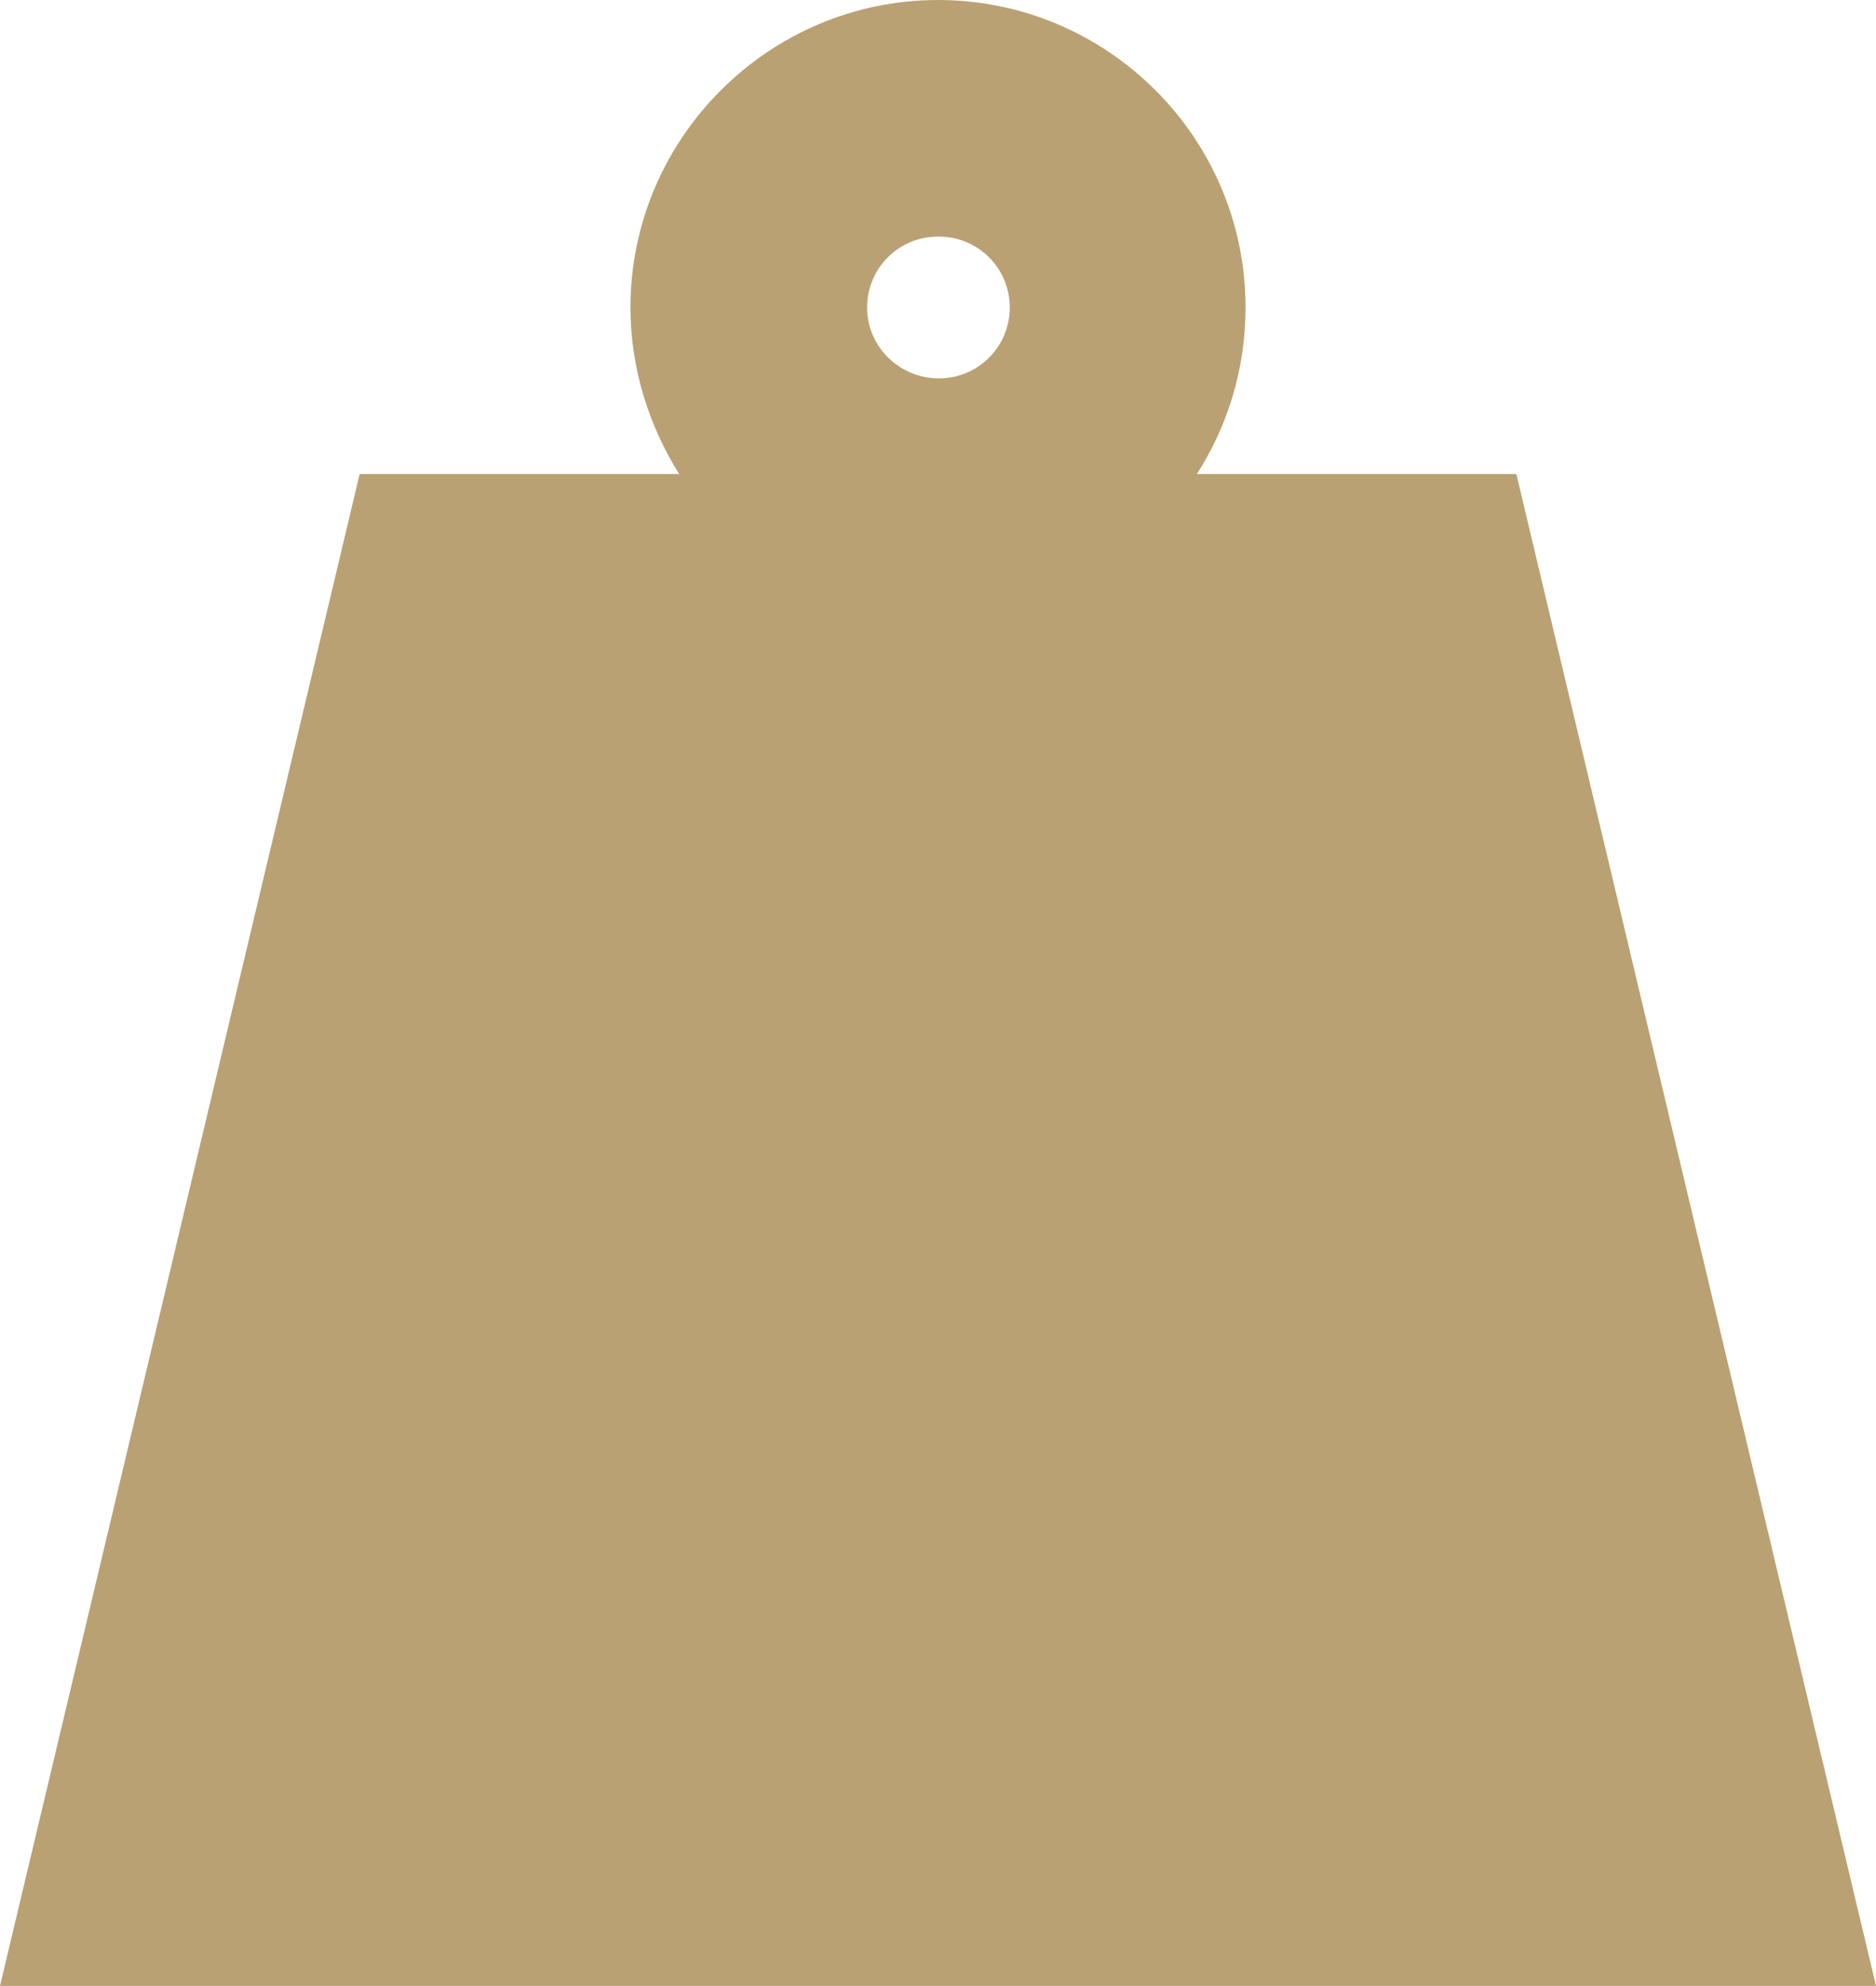 <?xml version="1.0" encoding="UTF-8"?> <svg xmlns="http://www.w3.org/2000/svg" xmlns:xlink="http://www.w3.org/1999/xlink" id="Calque_2" viewBox="0 0 21.96 23.25"><defs><style>.cls-1{fill:none;}.cls-2{fill:#baa173;}.cls-3{clip-path:url(#clippath);}</style><clipPath id="clippath"><rect class="cls-1" width="21.96" height="23.25"></rect></clipPath></defs><g id="Calque_1-2"><g class="cls-3"><path class="cls-2" d="M10.99,2.77h0c.46,0,.83.37.83.83s-.37.83-.83.83-.84-.37-.84-.83.37-.83.83-.83M0,23.25h21.96l-4.21-17.7h-3.74c.36-.56.57-1.23.57-1.95,0-1.99-1.62-3.6-3.6-3.6s-3.6,1.62-3.6,3.6c0,.72.22,1.39.57,1.95h-3.74L0,23.25Z"></path></g></g></svg> 